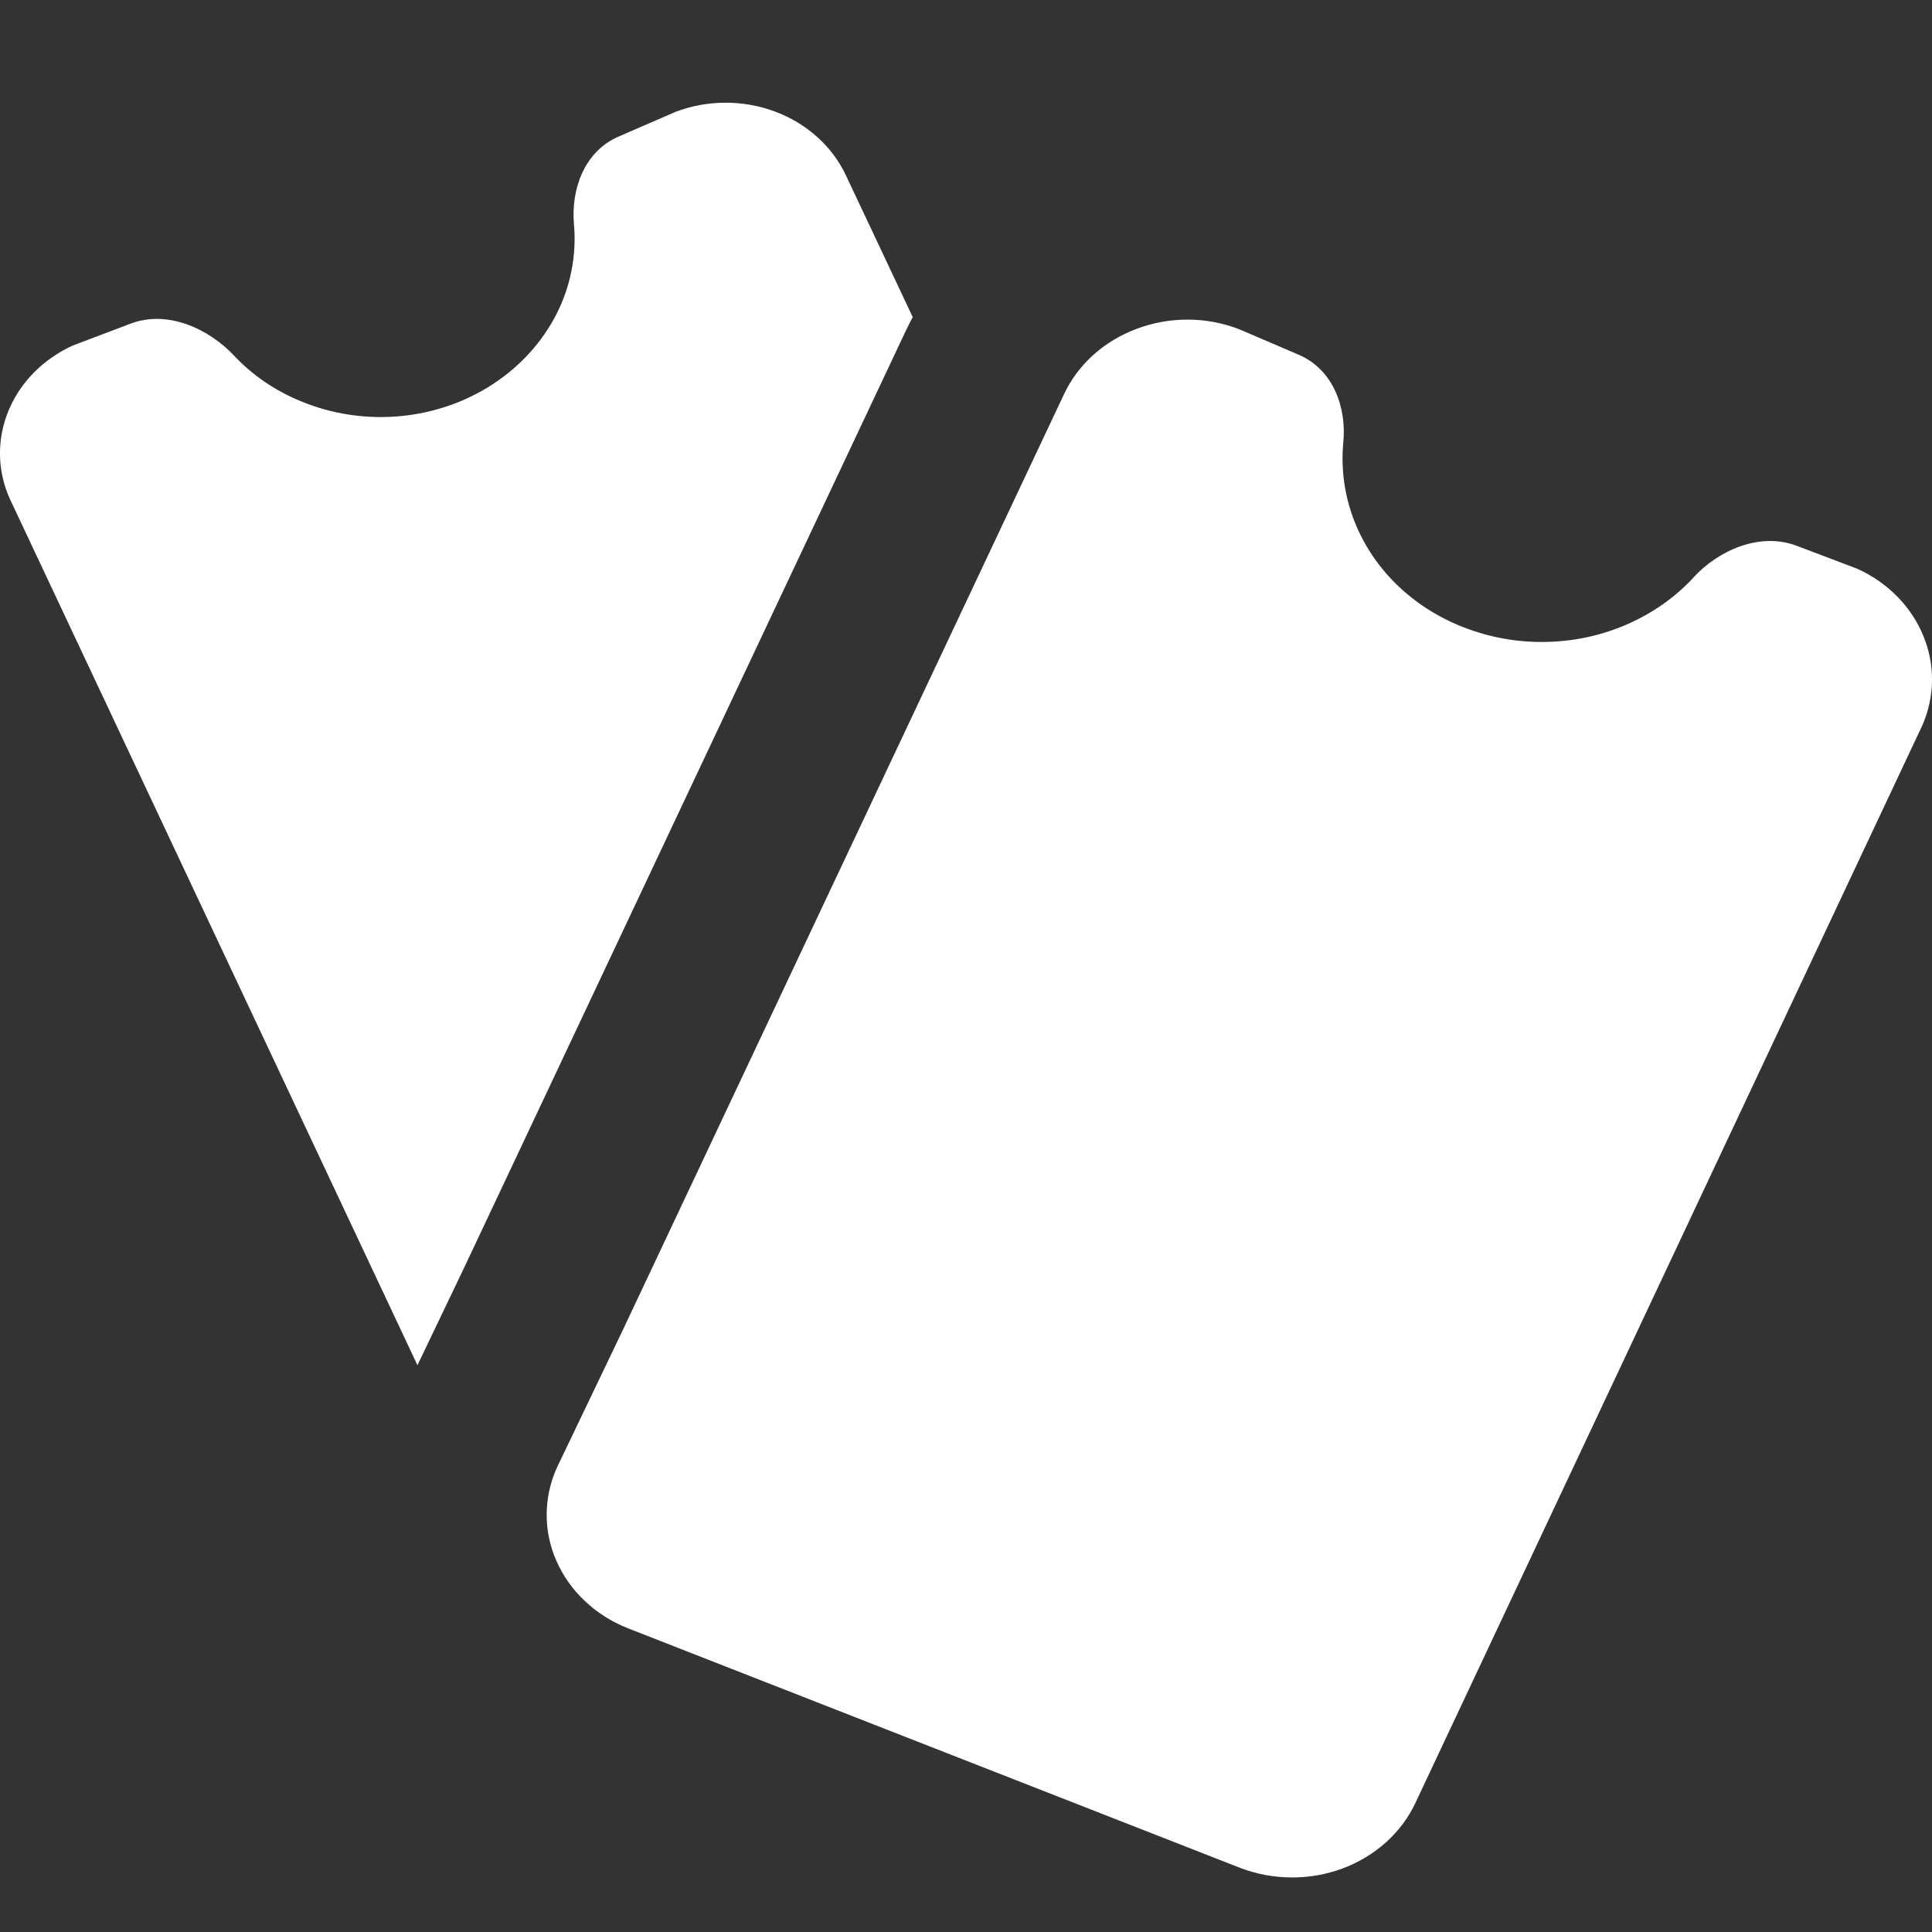 <svg width="14" height="14" viewBox="0 0 14 14" fill="none" xmlns="http://www.w3.org/2000/svg">
<rect x="0" y="0" width="14" height="14" fill="#333333" stroke="none"/>
<path fill-rule="evenodd" clip-rule="evenodd" d="M0.947 2.345C1.211 2.245 1.508 2.378 1.695 2.576C1.829 2.719 1.996 2.833 2.184 2.909C2.407 3.001 2.652 3.038 2.896 3.016C3.139 2.994 3.372 2.914 3.571 2.784C3.77 2.654 3.929 2.479 4.033 2.275C4.136 2.072 4.179 1.847 4.159 1.623C4.137 1.372 4.234 1.096 4.484 0.989L4.894 0.811C5.124 0.723 5.383 0.722 5.615 0.808C5.846 0.894 6.031 1.06 6.13 1.271L6.614 2.298C6.596 2.332 6.578 2.366 6.562 2.401L6.561 2.403L3.371 9.17L3.025 9.893L0.069 3.61C-0.021 3.407 -0.023 3.18 0.062 2.975C0.147 2.77 0.313 2.602 0.527 2.504L0.947 2.345ZM12.27 4.186C12.454 3.986 12.752 3.855 13.017 3.954L13.46 4.122C13.679 4.222 13.849 4.394 13.936 4.605C14.024 4.815 14.021 5.048 13.93 5.256L10.257 13.064C10.156 13.28 9.966 13.451 9.728 13.54C9.491 13.628 9.225 13.626 8.988 13.536L4.55 11.799C4.315 11.706 4.129 11.531 4.033 11.313C3.936 11.095 3.938 10.851 4.036 10.634L4.517 9.63L7.71 2.857C7.811 2.641 8.001 2.47 8.239 2.382C8.476 2.293 8.742 2.294 8.978 2.385L9.412 2.571C9.662 2.679 9.759 2.954 9.734 3.207C9.716 3.399 9.743 3.592 9.813 3.773C9.884 3.955 9.996 4.12 10.143 4.257C10.284 4.388 10.453 4.491 10.639 4.558C10.825 4.626 11.024 4.658 11.224 4.651C11.424 4.645 11.62 4.6 11.8 4.52C11.98 4.44 12.141 4.326 12.271 4.186H12.27Z" fill="white"/>
</svg>
